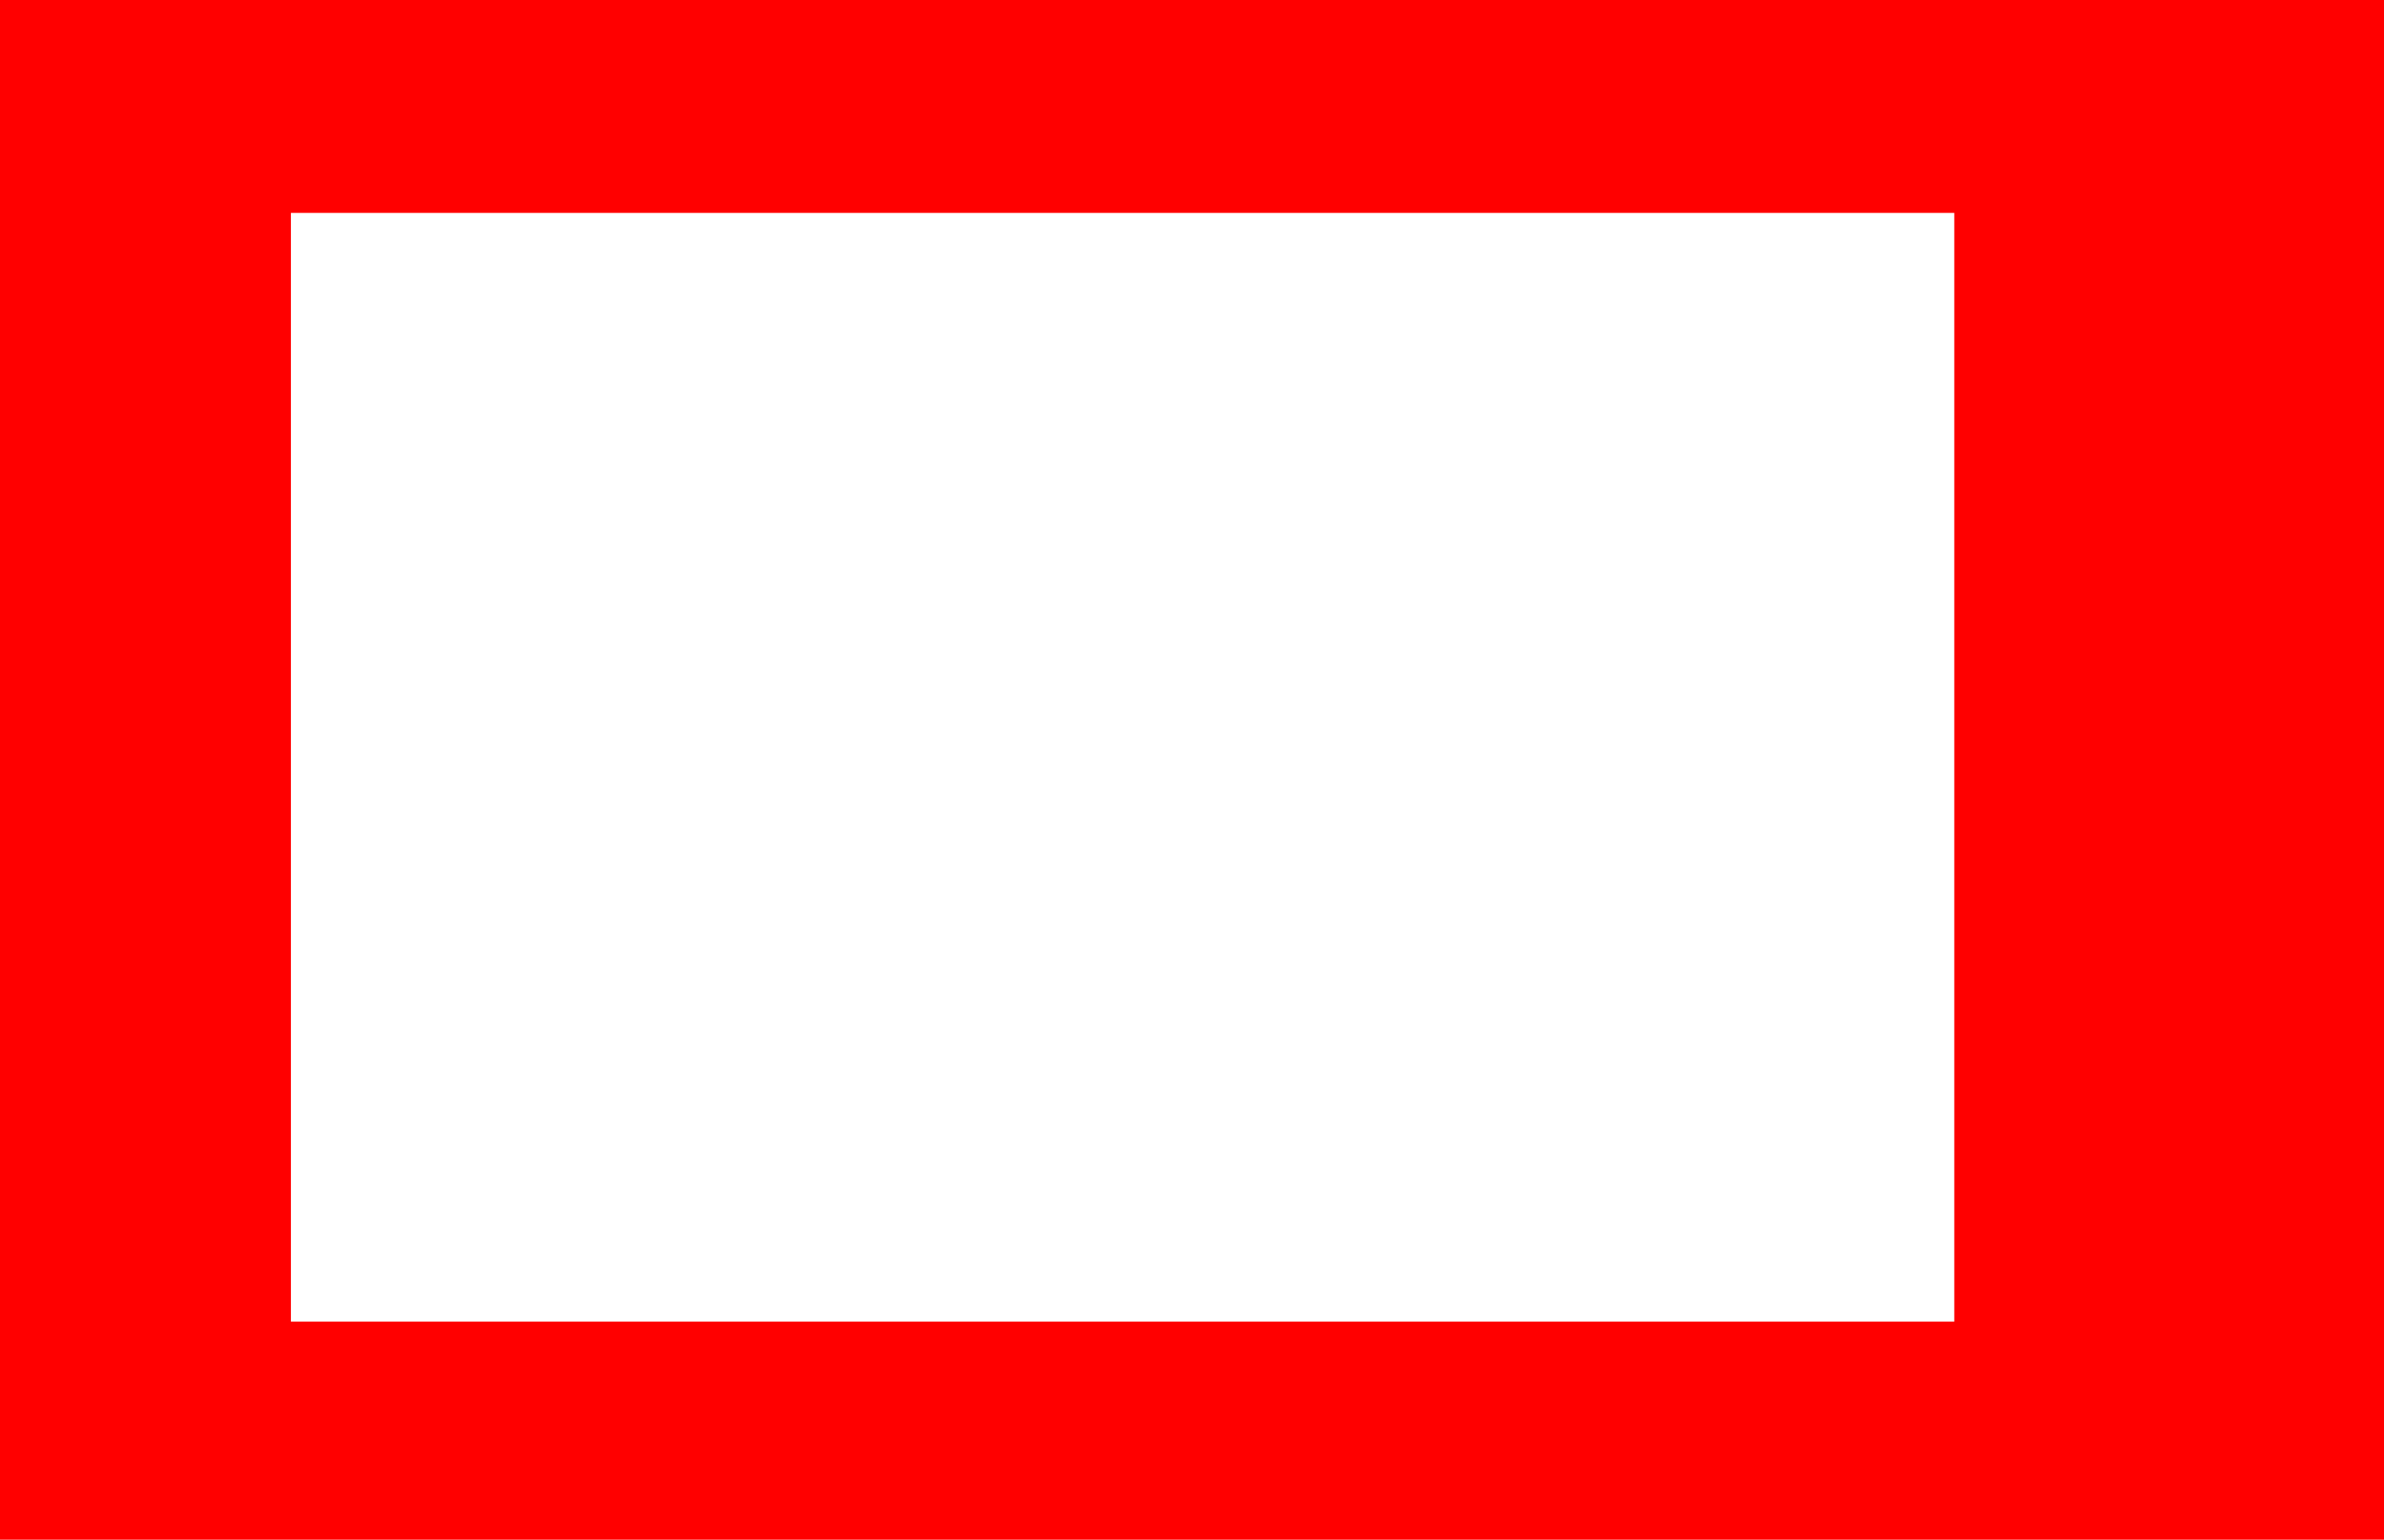 <?xml version="1.0" encoding="UTF-8" standalone="no"?>
<svg xmlns:xlink="http://www.w3.org/1999/xlink" height="416.55px" width="644.95px" xmlns="http://www.w3.org/2000/svg">
  <g transform="matrix(1.0, 0.0, 0.0, 1.0, 310.05, 211.8)">
    <path d="M218.65 145.75 L218.65 -154.2 -231.35 -154.2 -231.35 145.75 218.65 145.75 M334.9 204.75 L-310.05 204.75 -310.05 -211.8 334.9 -211.8 334.9 204.75" fill="#ff0000" fill-rule="evenodd" stroke="none"/>
  </g>
</svg>
